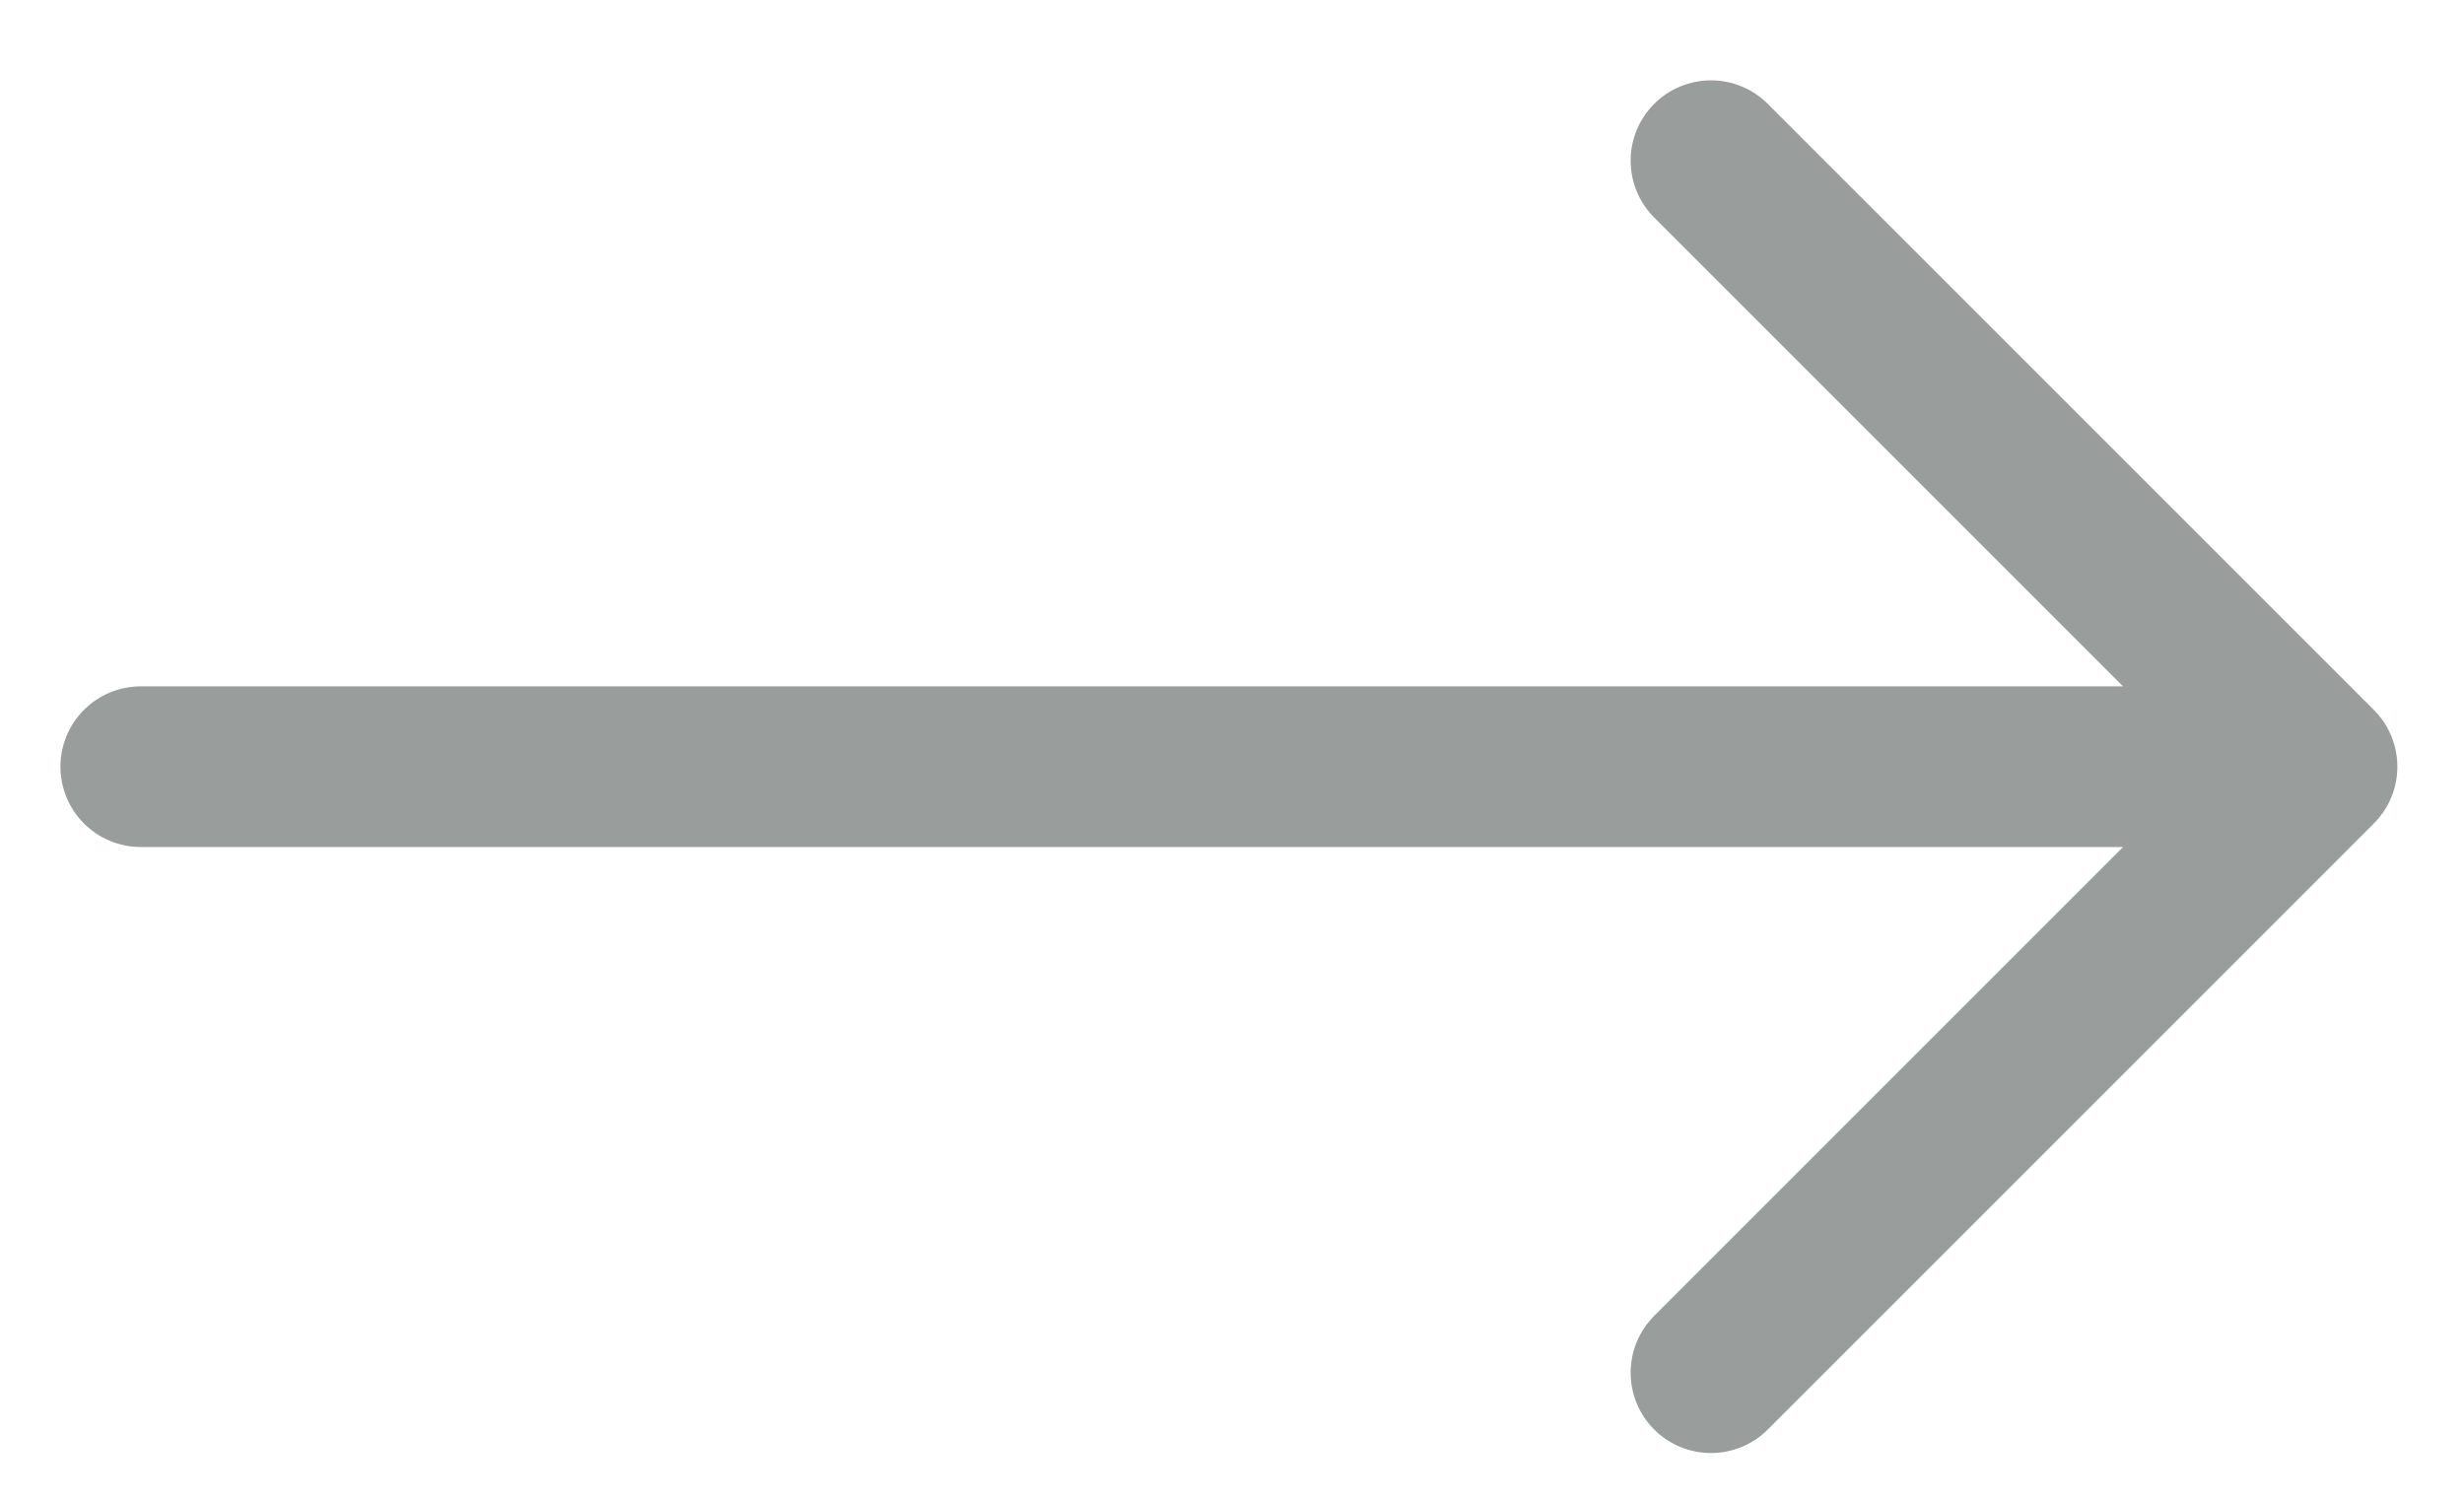 <svg width="23" height="14" viewBox="0 0 23 14" fill="none" xmlns="http://www.w3.org/2000/svg"><path d="M1.314 7.157L21.628 7.157M21.628 7.157L15.971 1.5M21.628 7.157L15.971 12.814" stroke="#999E9D" stroke-width="1.5" stroke-linecap="round" stroke-linejoin="round"/></svg>